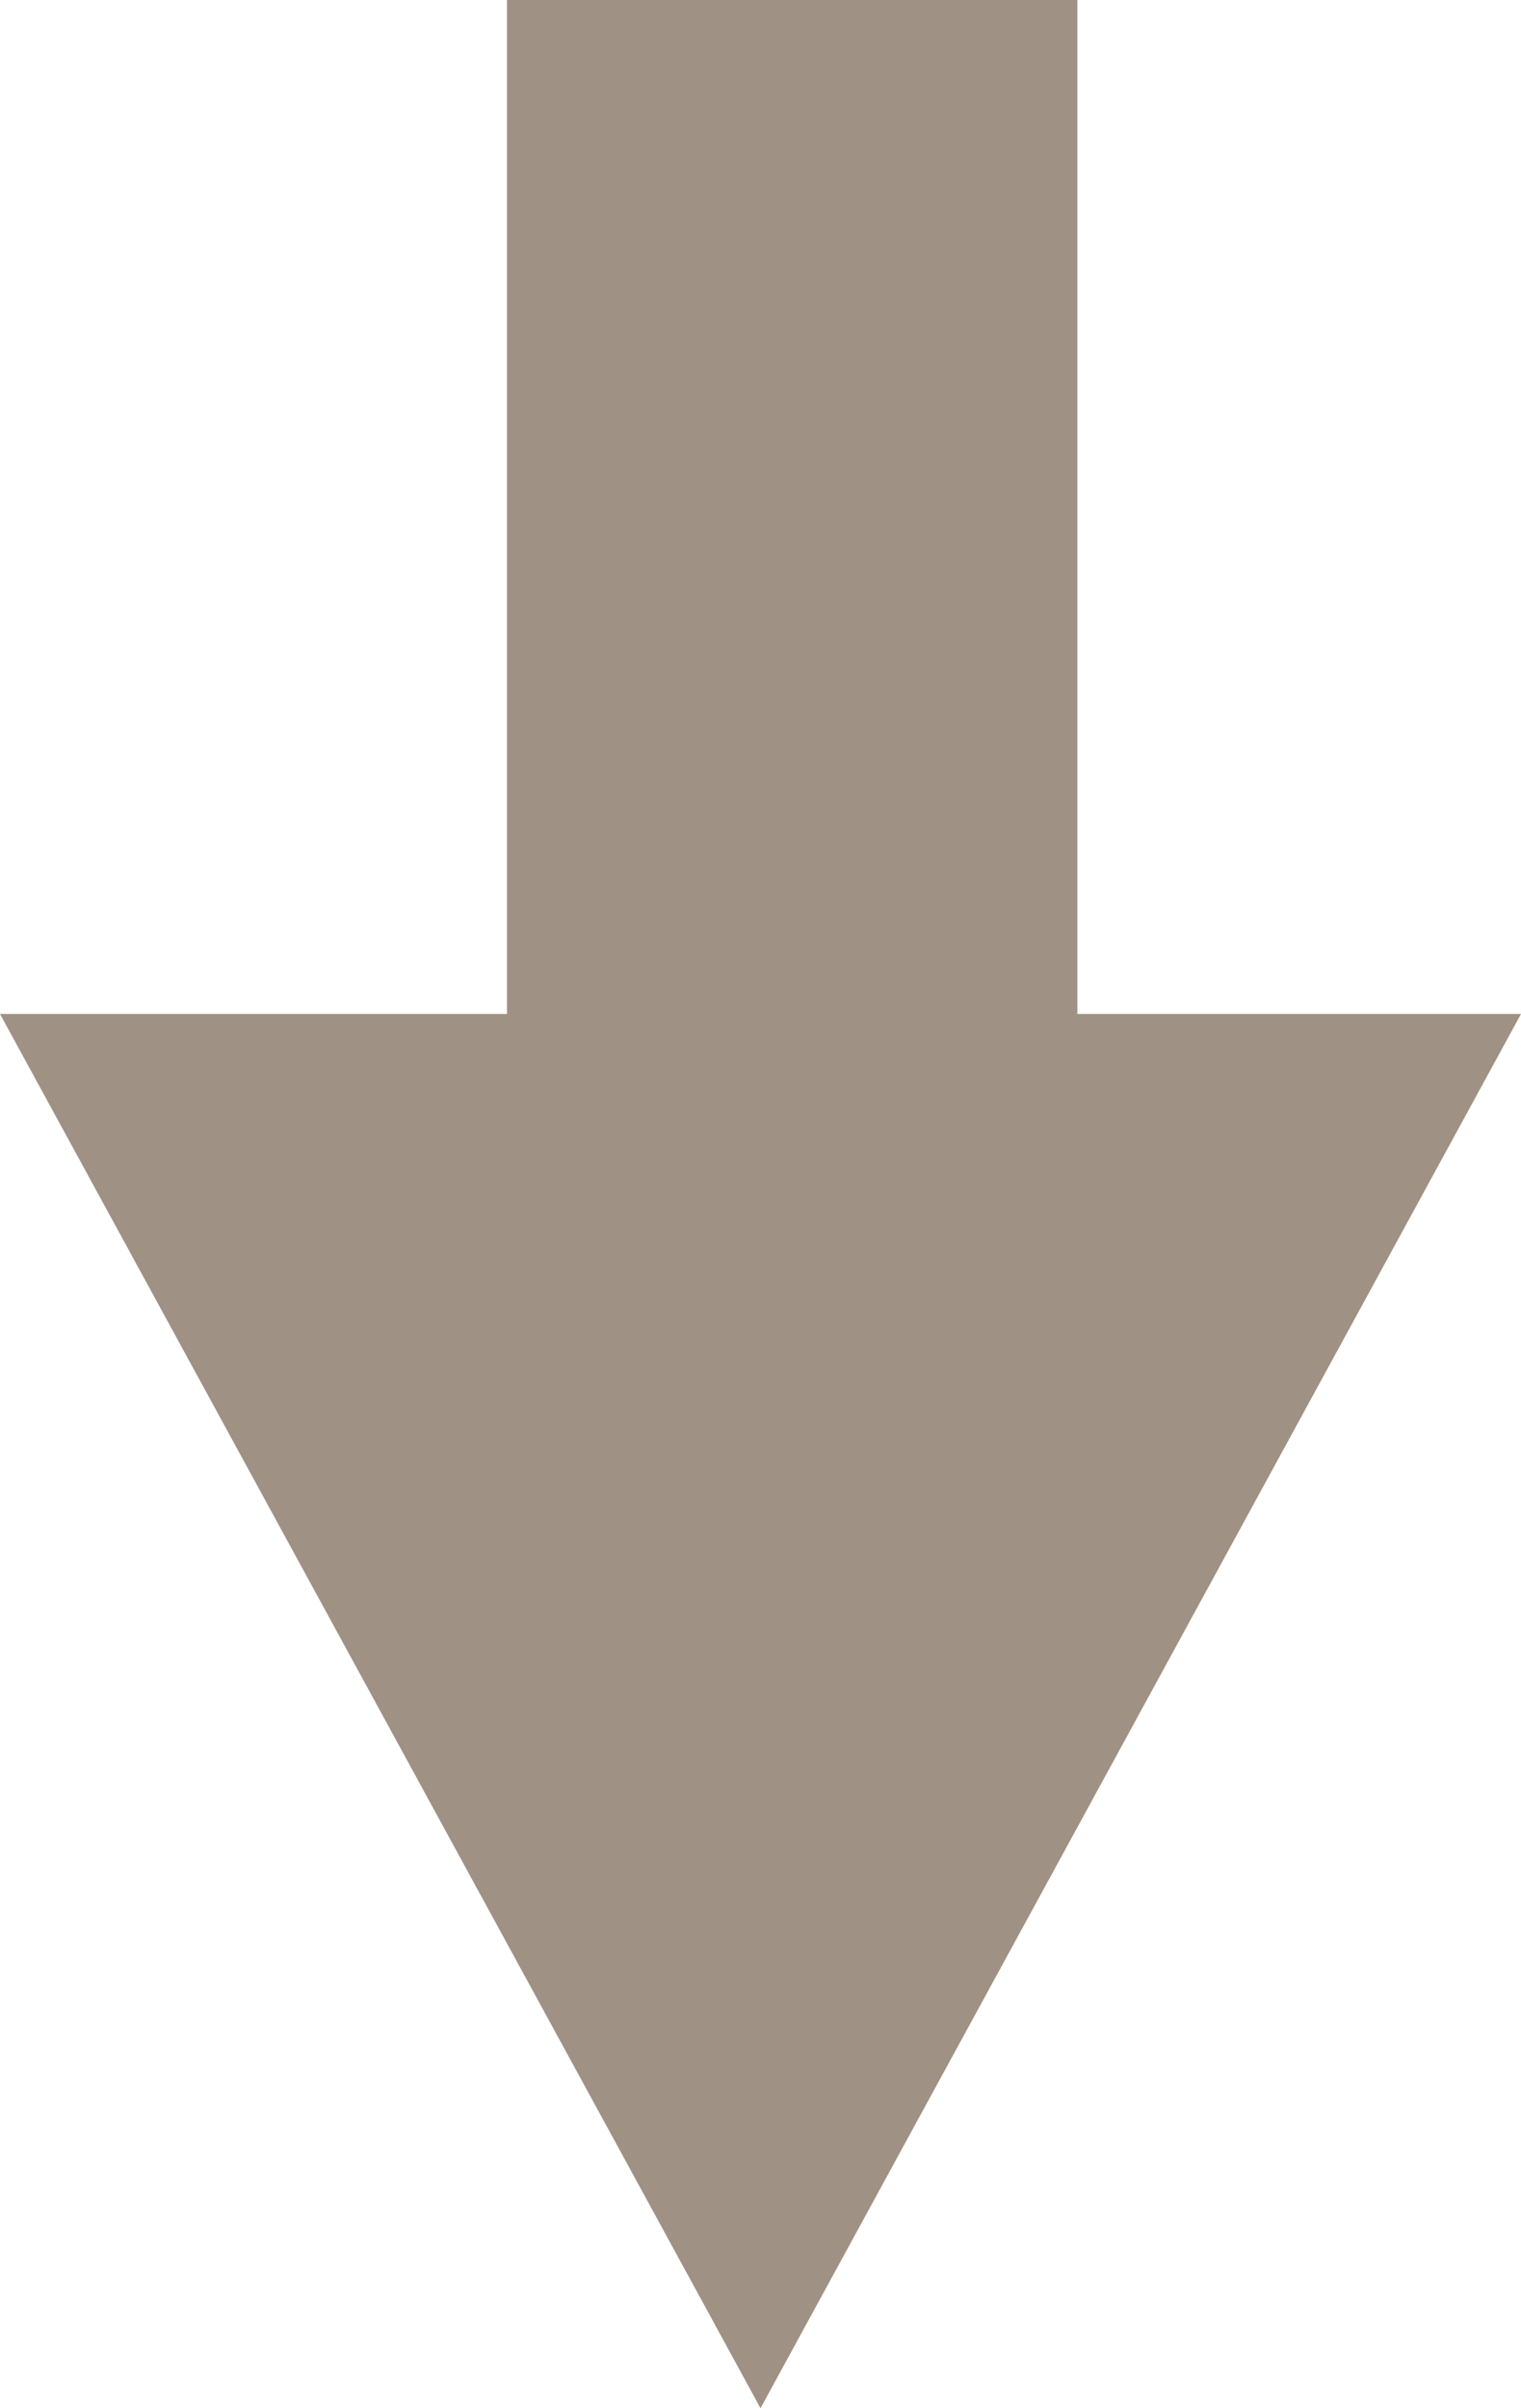 <svg xmlns="http://www.w3.org/2000/svg" width="24" height="38" viewBox="0 0 24 38"><defs><style>.a{fill:#9f9184;}</style></defs><g transform="translate(0 38) rotate(-90)"><rect class="a" width="17" height="9" transform="translate(21 8)"/><path class="a" d="M12,0,24,22H0Z" transform="translate(0 24) rotate(-90)"/></g></svg>